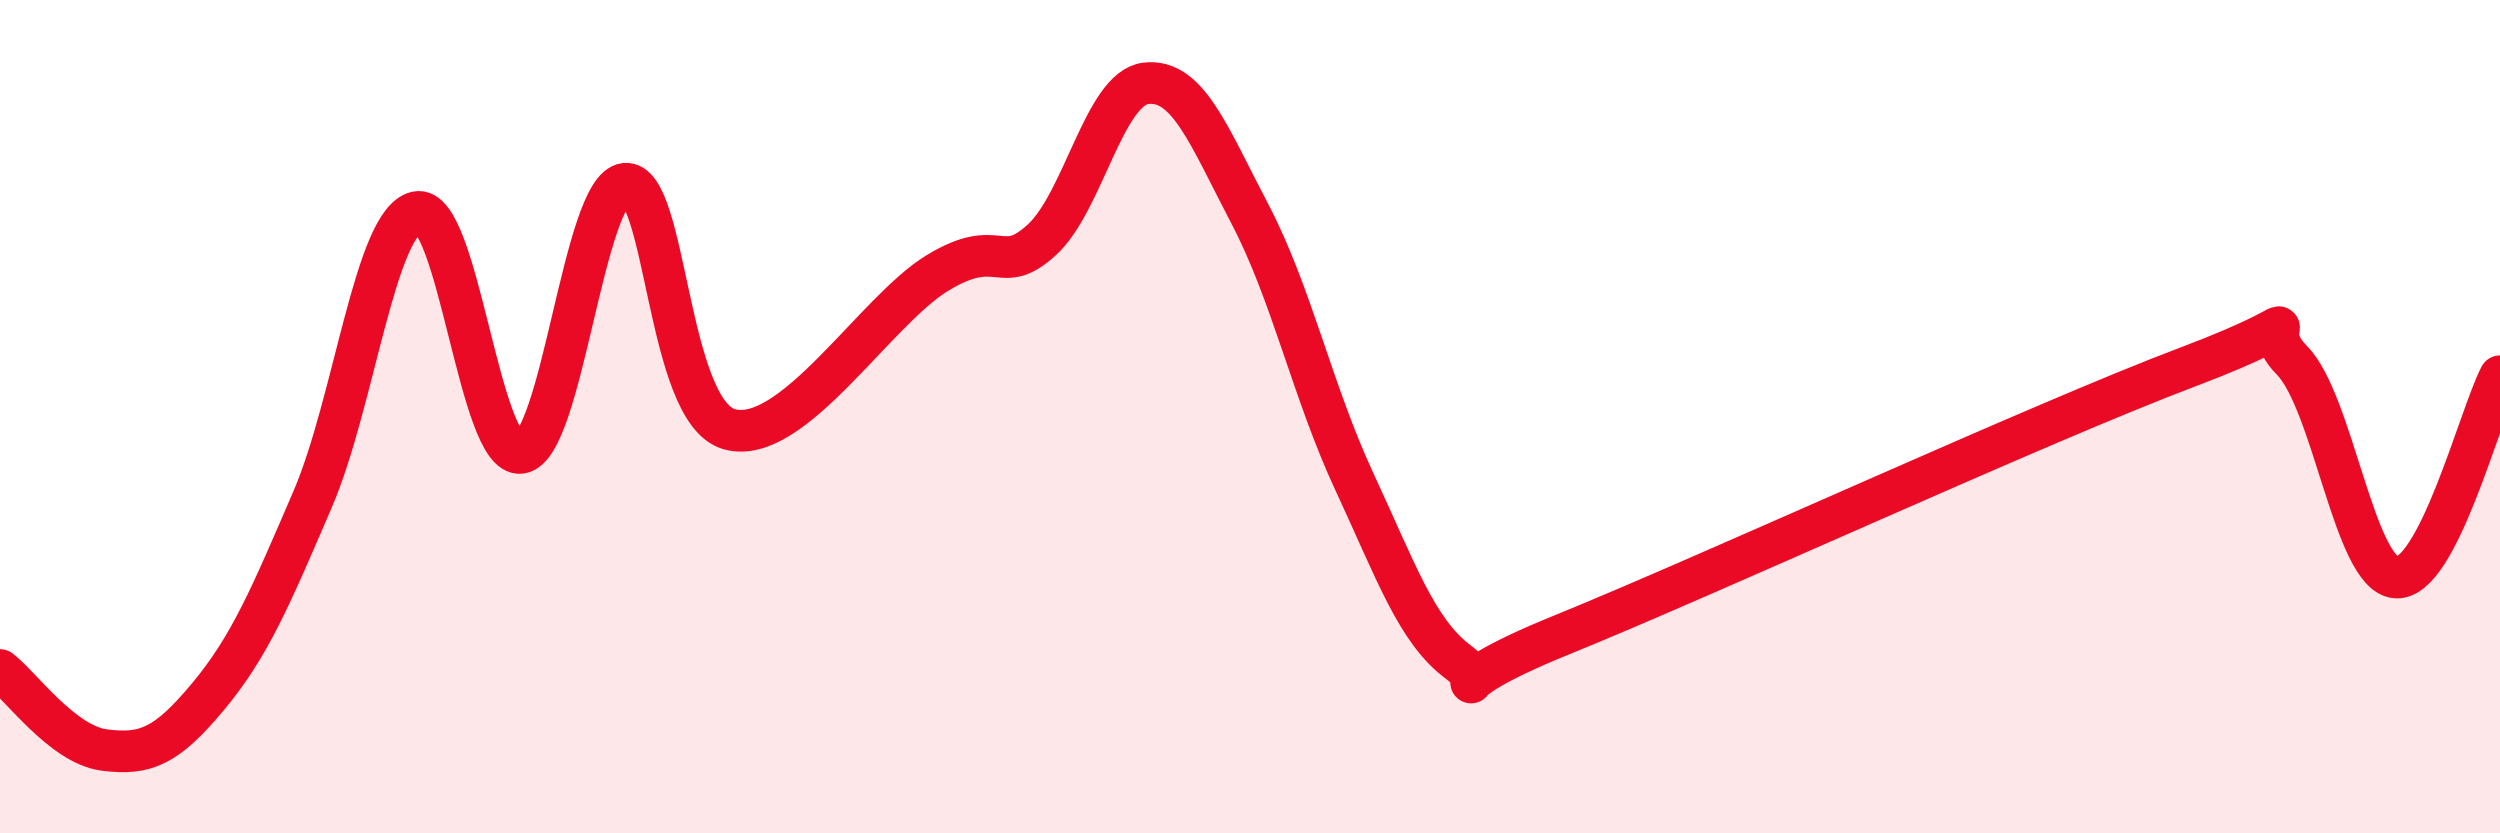 
    <svg width="60" height="20" viewBox="0 0 60 20" xmlns="http://www.w3.org/2000/svg">
      <path
        d="M 0,16.08 C 0.5,16.46 1.5,17.87 2.5,18 C 3.5,18.13 4,17.91 5,16.71 C 6,15.51 6.5,14.31 7.5,11.99 C 8.5,9.67 9,5.31 10,5.09 C 11,4.87 11.5,11.01 12.5,10.87 C 13.5,10.73 14,4.52 15,4.41 C 16,4.3 16,9.87 17.5,10.3 C 19,10.73 21,7.46 22.5,6.55 C 24,5.64 24,6.67 25,5.76 C 26,4.85 26.5,2.12 27.5,2 C 28.5,1.88 29,3.23 30,5.14 C 31,7.05 31.5,9.4 32.5,11.55 C 33.5,13.7 34,15.15 35,15.89 C 36,16.63 34,16.65 37.5,15.23 C 41,13.81 49,10.13 52.5,8.81 C 56,7.49 54,7.63 55,8.64 C 56,9.65 56.5,13.78 57.5,13.86 C 58.5,13.94 59.5,10 60,9.03L60 20L0 20Z"
        fill="#EB0A25"
        opacity="0.1"
        stroke-linecap="round"
        stroke-linejoin="round"
      />
      <path
        d="M 0,16.08 C 0.5,16.46 1.5,17.87 2.5,18 C 3.5,18.13 4,17.91 5,16.71 C 6,15.51 6.5,14.31 7.5,11.99 C 8.5,9.67 9,5.31 10,5.09 C 11,4.87 11.5,11.01 12.5,10.87 C 13.5,10.73 14,4.52 15,4.41 C 16,4.3 16,9.87 17.5,10.3 C 19,10.73 21,7.46 22.5,6.55 C 24,5.64 24,6.67 25,5.76 C 26,4.85 26.5,2.12 27.5,2 C 28.5,1.88 29,3.23 30,5.14 C 31,7.05 31.5,9.4 32.5,11.55 C 33.5,13.7 34,15.15 35,15.89 C 36,16.63 34,16.65 37.5,15.23 C 41,13.81 49,10.13 52.5,8.81 C 56,7.49 54,7.63 55,8.64 C 56,9.65 56.5,13.78 57.5,13.86 C 58.5,13.94 59.5,10 60,9.03"
        stroke="#EB0A25"
        stroke-width="1"
        fill="none"
        stroke-linecap="round"
        stroke-linejoin="round"
      />
    </svg>
  